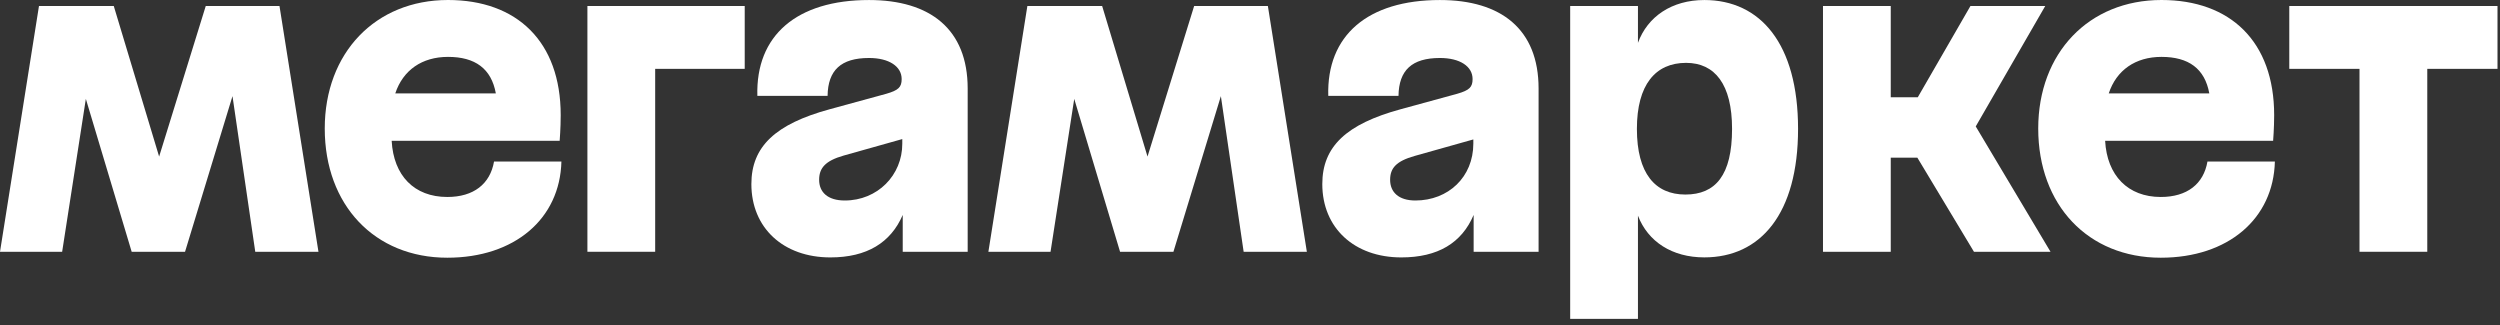 <?xml version="1.0" encoding="UTF-8"?> <svg xmlns="http://www.w3.org/2000/svg" width="200" height="26" viewBox="0 0 200 26" fill="none"><rect x="0" y="0" width="200" height="26" fill="#333333" stroke="none"/><path d="M46.993 20.142H52.414V5.508H59.577V0.48H46.993V20.142Z" fill="white"></path><path d="M35.784 15.758C33.135 15.758 31.483 14.048 31.333 11.264H44.773C44.773 11.264 44.856 10.253 44.856 9.213C44.856 3.314 41.346 0 35.84 0C30.025 0 25.98 4.241 25.98 10.281C25.98 16.404 29.969 20.617 35.784 20.617C41.177 20.617 44.8 17.497 44.913 12.921H39.523C39.211 14.72 37.89 15.758 35.784 15.758ZM35.84 4.551C38.013 4.551 39.308 5.489 39.667 7.473H31.622C32.238 5.615 33.757 4.551 35.84 4.551Z" fill="white"></path><path d="M183.143 0.48V5.508H188.76V20.142H194.182V5.508H199.8V0.48H183.143Z" fill="white"></path><path d="M16.46 0.48L12.73 12.526L9.101 0.48H3.118L0 20.142H4.972L6.868 7.911L10.534 20.142H14.803L18.599 7.691L20.421 20.142H25.477L22.359 0.48H16.46Z" fill="white"></path><path d="M69.521 0.002C63.734 0.002 60.448 2.838 60.589 7.671H66.207C66.234 5.62 67.276 4.639 69.521 4.639C71.121 4.639 72.133 5.313 72.133 6.324C72.133 6.971 71.881 7.223 70.897 7.504L66.375 8.74C62.049 9.92 60.11 11.717 60.11 14.723C60.11 18.234 62.667 20.593 66.431 20.593C69.352 20.593 71.262 19.414 72.218 17.195V20.144H77.414V7.08C77.414 2.333 74.408 0.002 69.521 0.002ZM67.582 16.04C66.207 16.04 65.531 15.366 65.531 14.384C65.531 13.456 66.009 12.868 67.493 12.445L72.183 11.126V11.49C72.189 14.018 70.2 16.04 67.582 16.04Z" fill="white"></path><path d="M163.619 0.48H157.636L153.421 7.783H151.26V0.48H145.839V20.142H151.26V12.615H153.389L157.917 20.142H164.041L158.059 10.114L163.619 0.48Z" fill="white"></path><path d="M115.195 0.002C109.408 0.002 106.121 2.838 106.262 7.671H111.88C111.907 5.62 112.95 4.639 115.195 4.639C116.799 4.639 117.807 5.313 117.807 6.324C117.807 6.971 117.554 7.223 116.571 7.504L112.049 8.74C107.723 9.92 105.784 11.717 105.784 14.723C105.784 18.234 108.341 20.593 112.105 20.593C115.026 20.593 116.936 19.442 117.891 17.195V20.144H123.087V7.08C123.087 2.333 120.082 0.002 115.195 0.002ZM113.233 16.04C111.885 16.04 111.21 15.366 111.21 14.384C111.21 13.456 111.688 12.894 113.177 12.474L117.867 11.155V11.49C117.863 14.16 115.869 16.04 113.228 16.04H113.233Z" fill="white"></path><path d="M136.345 0.002C133.75 0.002 131.805 1.322 131.036 3.428V0.479H125.614V25.507H131.036V17.253C131.839 19.34 133.773 20.591 136.345 20.591C140.839 20.591 143.845 17.108 143.845 10.31C143.845 3.512 140.839 0.002 136.345 0.002ZM134.829 15.563C132.413 15.563 130.952 13.878 130.952 10.31C130.952 6.771 132.441 5.029 134.885 5.029C137.188 5.029 138.565 6.743 138.565 10.31C138.564 14.018 137.243 15.563 134.828 15.563H134.829Z" fill="white"></path><path d="M95.532 0.48L91.801 12.526L88.172 0.48H82.189L79.071 20.142H84.043L85.939 7.911L89.605 20.142H93.874L97.67 7.691L99.492 20.142H104.548L101.43 0.48H95.532Z" fill="white"></path><path d="M172.861 15.758C170.239 15.758 168.563 14.048 168.41 11.264H181.85C181.85 11.264 181.933 10.253 181.933 9.213C181.933 3.314 178.423 0 172.917 0C167.103 0 163.058 4.241 163.058 10.281C163.058 16.404 167.046 20.617 172.861 20.617C178.255 20.617 181.877 17.497 181.99 12.921H176.597C176.288 14.72 174.967 15.758 172.861 15.758ZM172.917 4.551C175.089 4.551 176.385 5.489 176.744 7.473H168.699C169.314 5.615 170.833 4.551 172.917 4.551Z" fill="white"></path></svg> 